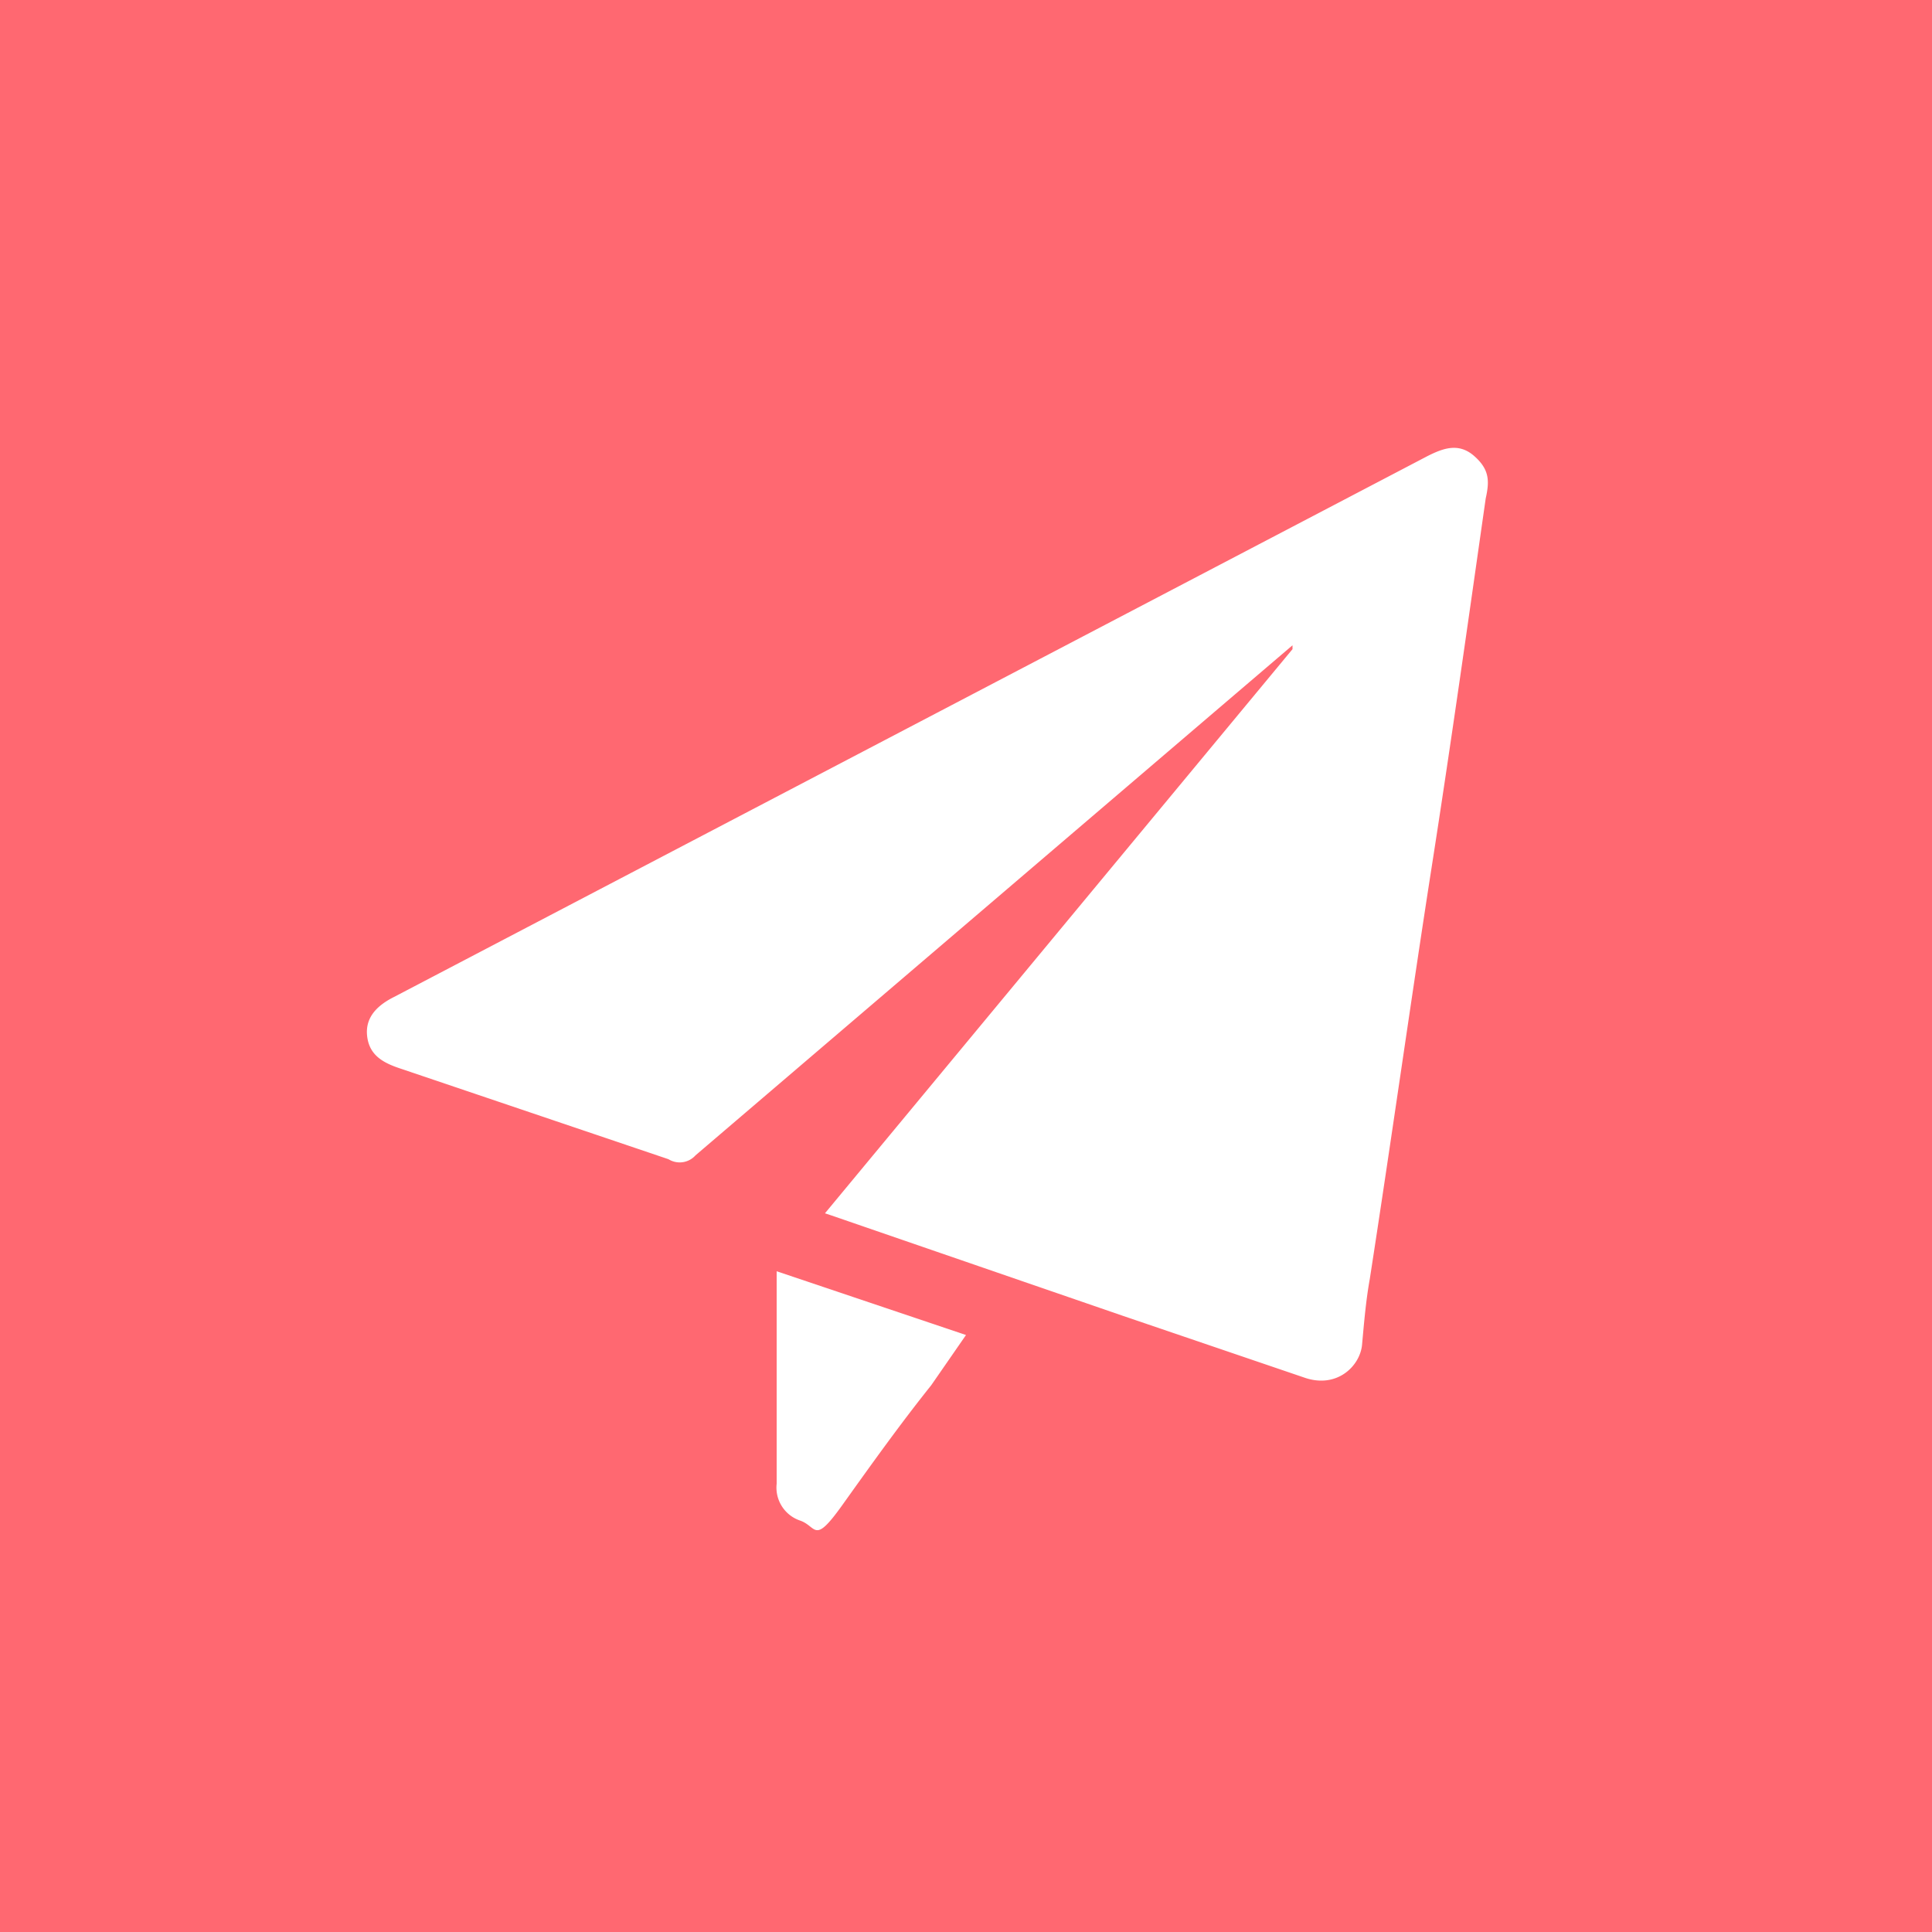 <svg xmlns="http://www.w3.org/2000/svg" viewBox="0 0 100 100"><rect width="100" height="100" style="fill:#ff6871"/><path d="M42.7,62.8,66.9,33.6v-.2l-4.1,3.5L36,59.8a1.1,1.1,0,0,1-1.4.2L20.7,55.3c-.9-.3-1.6-.7-1.7-1.7s.6-1.6,1.4-2l53.5-28c.8-.4,1.6-.7,2.4,0s.8,1.3.6,2.2c-.9,6.3-1.8,12.7-2.8,19.1S72,59.1,70.9,66.2c-.2,1.1-.3,2.3-.4,3.4s-1.3,2.3-3,1.7l-9.4-3.2L43,62.9Z" style="fill:#fff"/><path d="M40.2,65.8,50,69.1l-1.8,2.6c-1.6,2-3.1,4.1-4.6,6.2s-1.3,1.1-2.2.8a1.8,1.8,0,0,1-1.2-1.9Z" style="fill:#fff"/></svg>